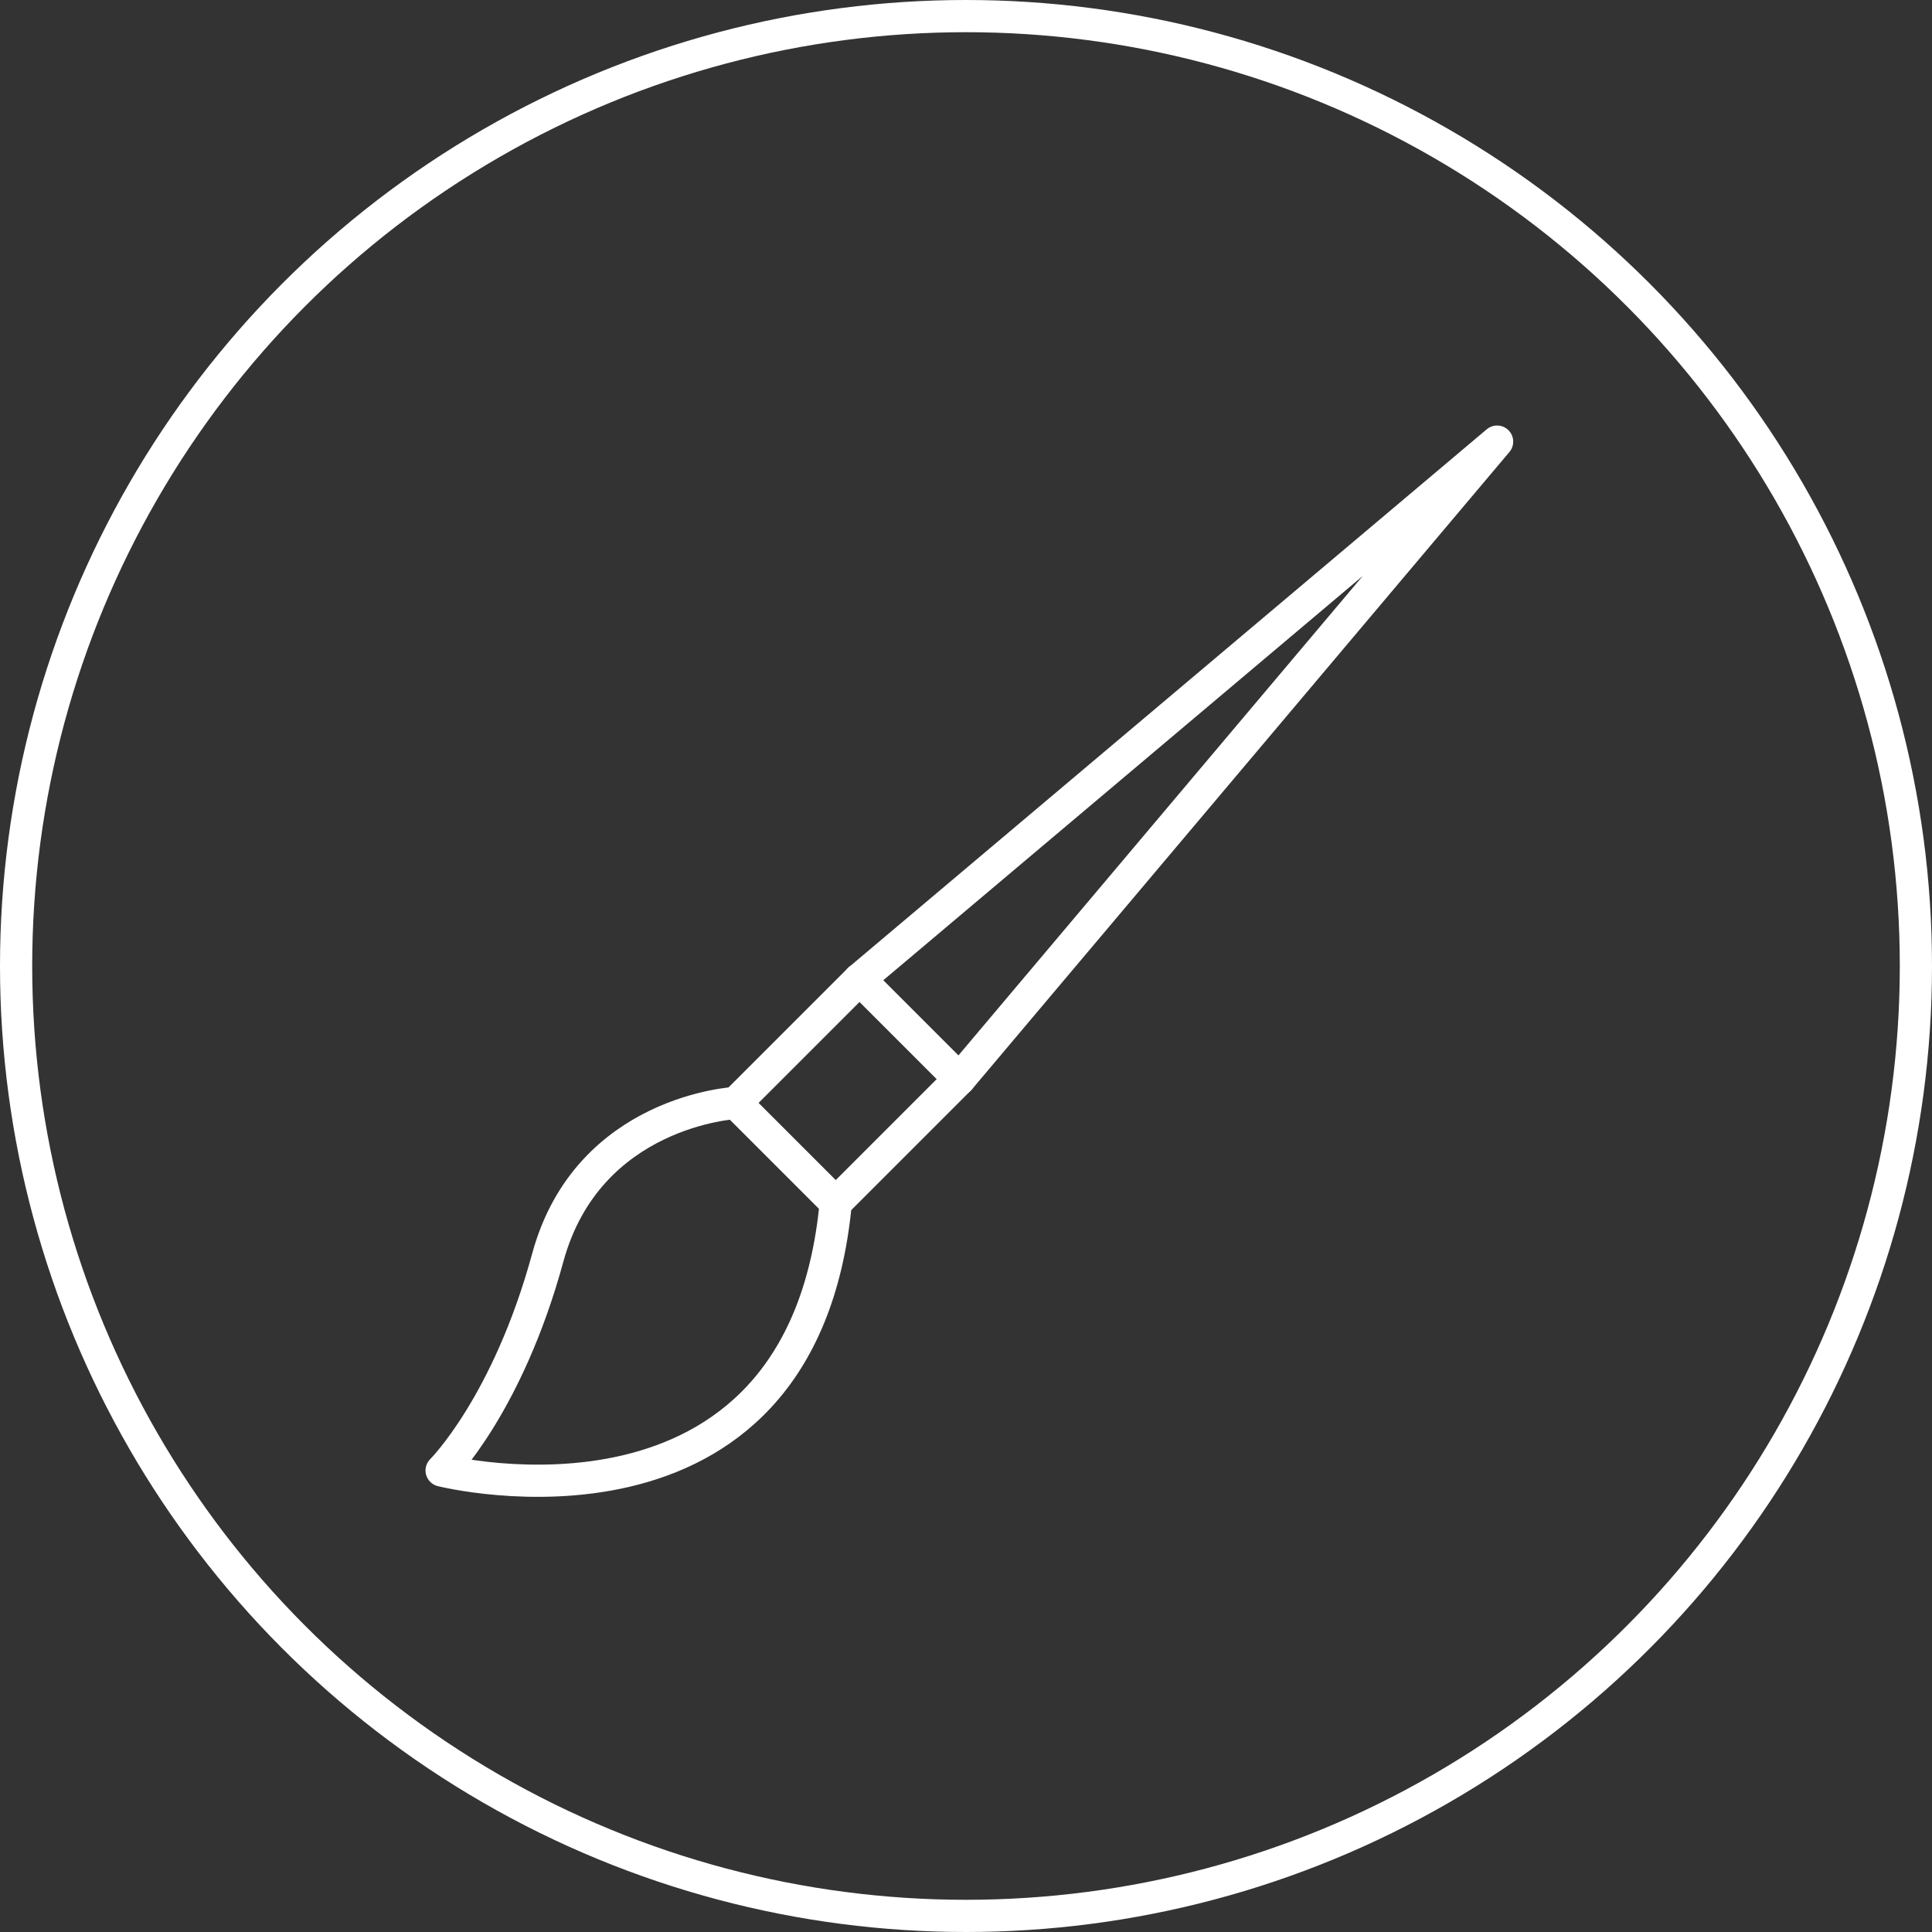 <?xml version="1.0" encoding="UTF-8"?>
<svg xmlns="http://www.w3.org/2000/svg" xmlns:xlink="http://www.w3.org/1999/xlink" width="180" height="180" viewBox="0 0 180 180">
  <rect x="0" y="0" width="180" height="180" fill="#333333" stroke="none"/>
  <defs>
    <clipPath id="clip-path">
      <rect id="Rectangle_1391" data-name="Rectangle 1391" width="102.625" height="101.102" fill="none" stroke="#fff" stroke-width="3"></rect>
    </clipPath>
  </defs>
  <g id="Group_3294" data-name="Group 3294" transform="translate(-10451 20112)">
    <g id="Group_3287" data-name="Group 3287" transform="translate(0 293)">
      <g id="Group_3263" data-name="Group 3263" transform="translate(9015 -23510)">
        <g id="Ellipse_210" data-name="Ellipse 210" transform="translate(1436 3105)" fill="none" stroke="#fff" stroke-width="3">
          <circle cx="90" cy="90" r="90" stroke="none"></circle>
          <circle cx="90" cy="90" r="88.5" fill="none"></circle>
        </g>
      </g>
    </g>
    <g id="Group_3292" data-name="Group 3292" transform="translate(10490 -20073)">
      <g id="Group_3289" data-name="Group 3289" transform="translate(0 0)">
        <g id="Group_3288" data-name="Group 3288" clip-path="url(#clip-path)">
          <path id="Path_3423" data-name="Path 3423" d="M9.575,50.588,68.977.5,18.885,59.9" transform="translate(31.505 1.644)" fill="none" stroke="#fff" stroke-linecap="round" stroke-linejoin="round" stroke-width="3"></path>
        </g>
      </g>
      <rect id="Rectangle_1392" data-name="Rectangle 1392" width="16.3" height="13.169" transform="matrix(0.707, -0.707, 0.707, 0.707, 29.554, 63.755)" fill="none" stroke="#fff" stroke-linecap="round" stroke-linejoin="round" stroke-width="3"></rect>
      <g id="Group_3291" data-name="Group 3291" transform="translate(0 0)">
        <g id="Group_3290" data-name="Group 3290" clip-path="url(#clip-path)">
          <path id="Path_3424" data-name="Path 3424" d="M27.91,14.862s-13.771.691-17.517,14.4C6.644,43.014.5,49.106.5,49.106s33.571,8.456,36.72-24.93" transform="translate(1.645 48.896)" fill="none" stroke="#fff" stroke-linecap="round" stroke-linejoin="round" stroke-width="3"></path>
        </g>
      </g>
    </g>
  </g>
</svg>
